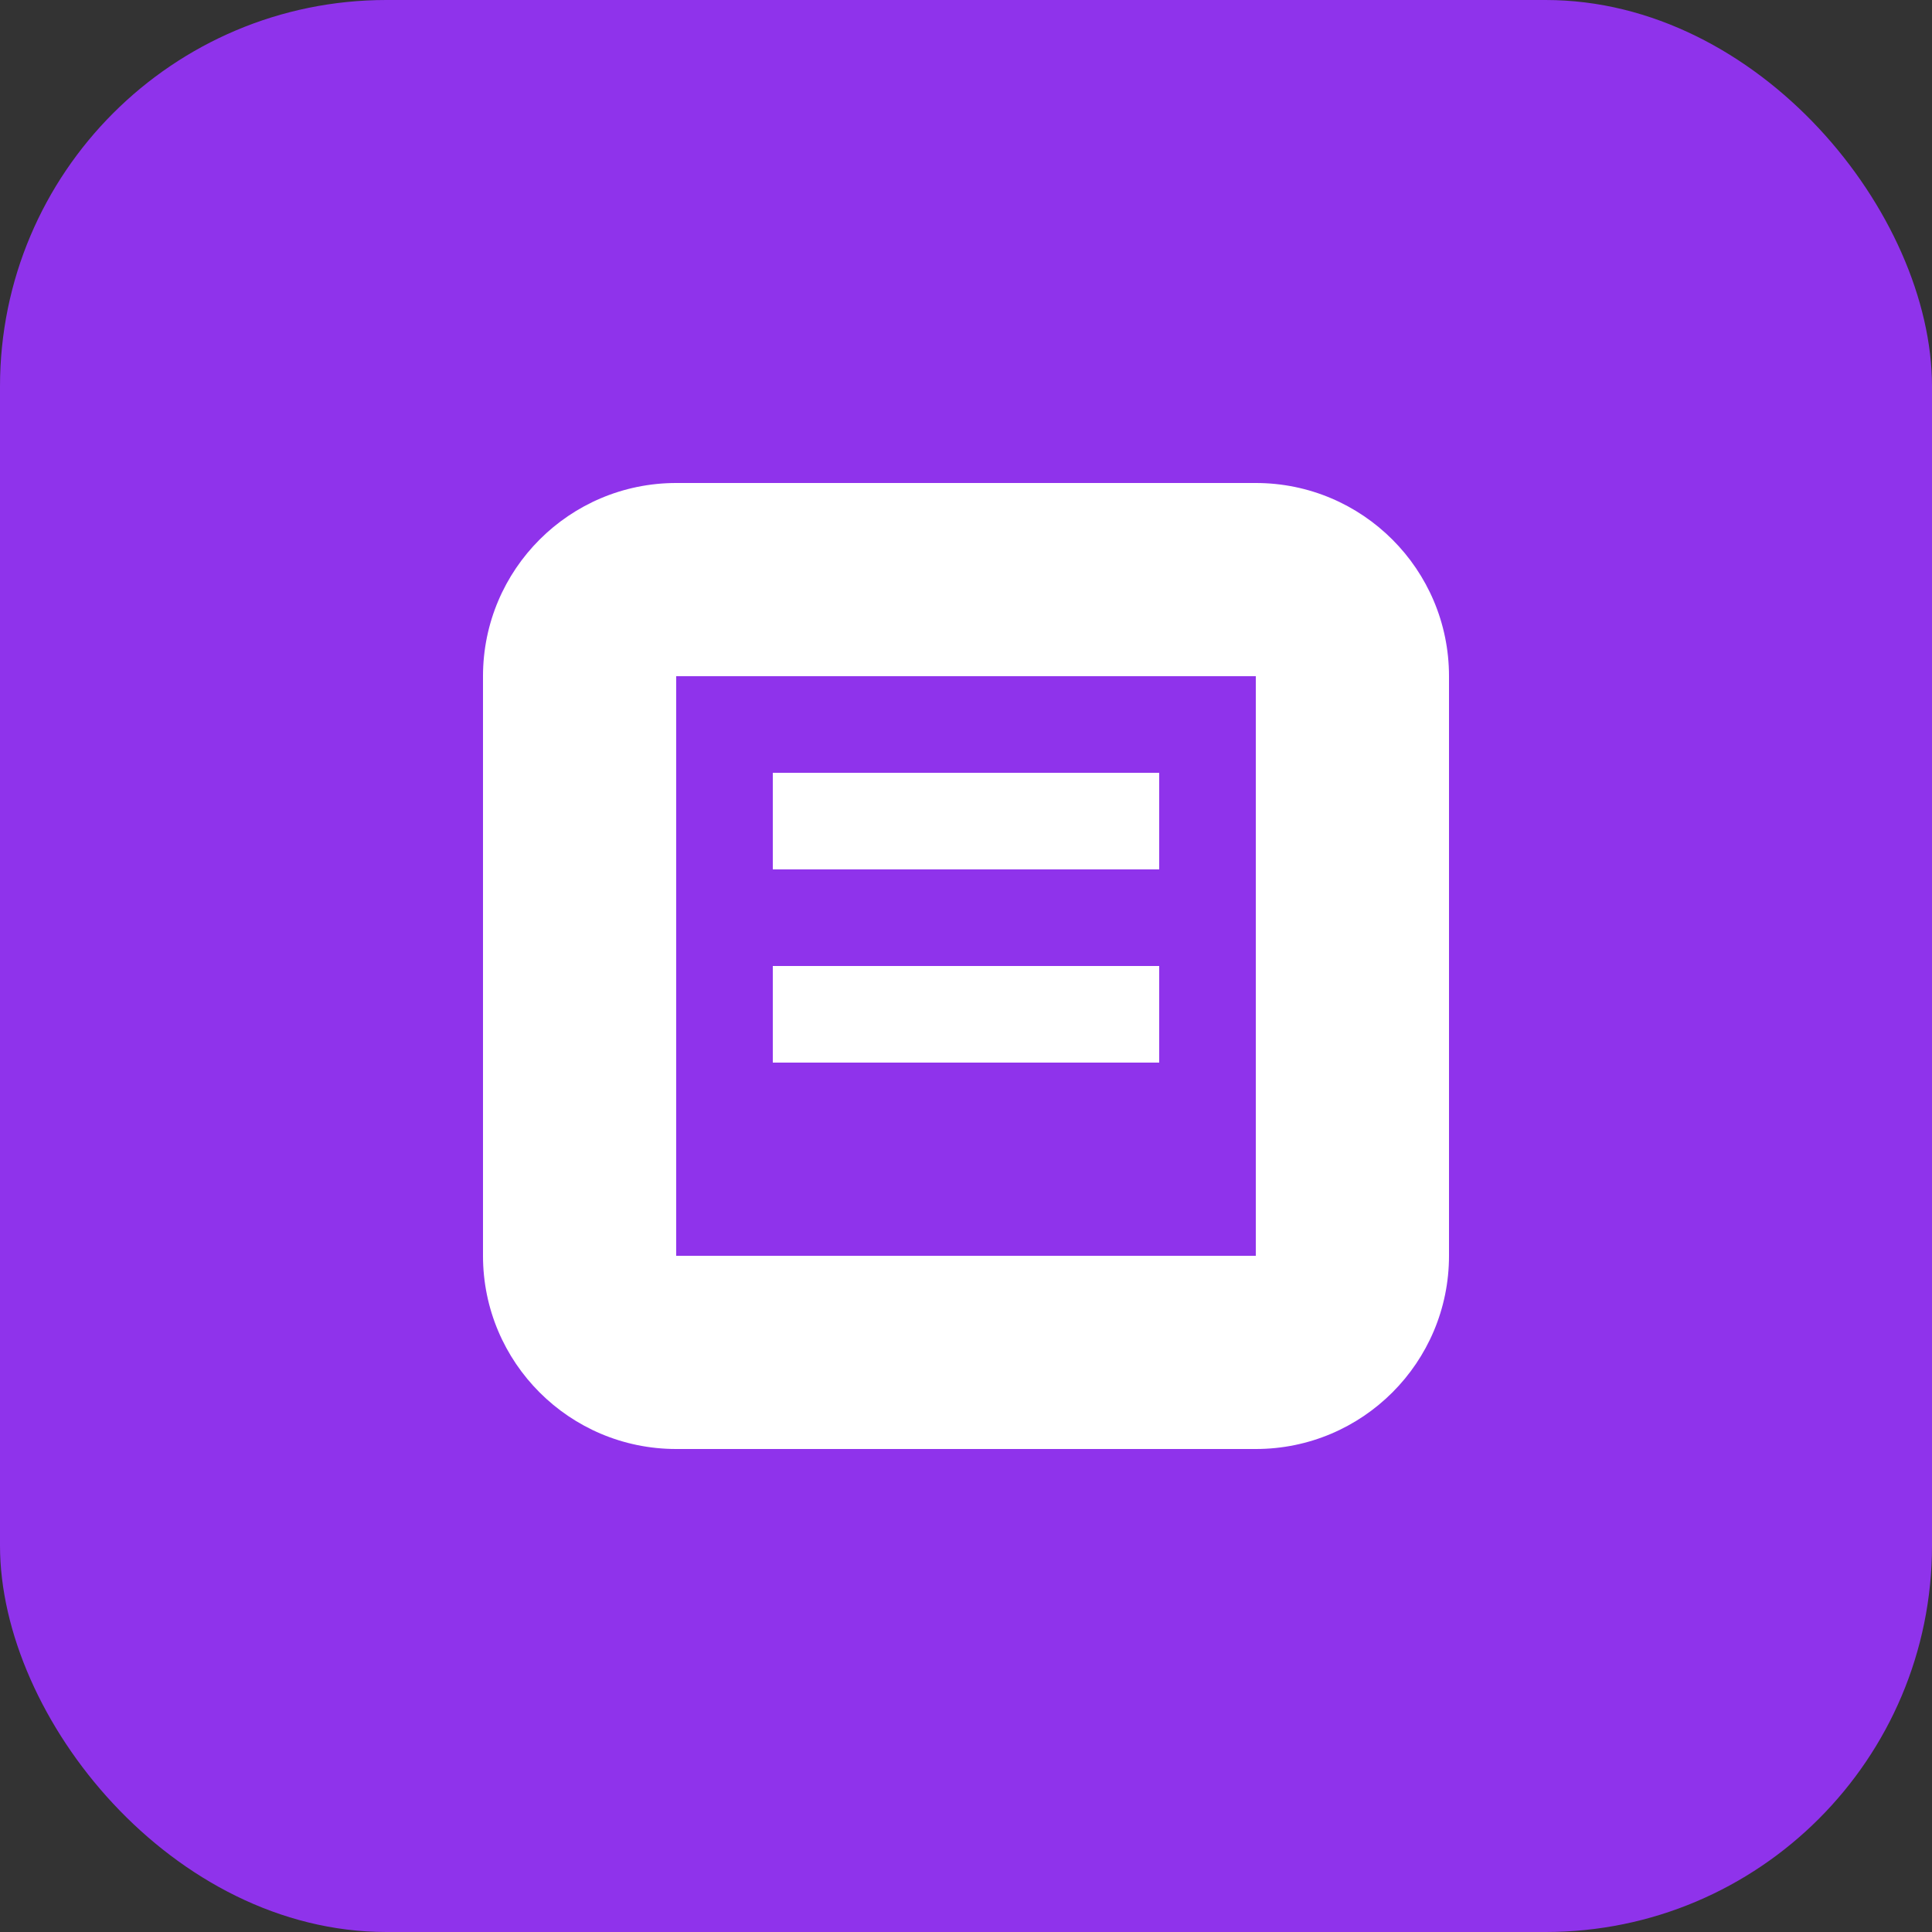 <svg xmlns="http://www.w3.org/2000/svg" width="40" height="40" viewBox="0 0 40 40">
  <rect x="0" y="0" width="40" height="40" fill="#333333" stroke="none"/>
  <rect width="40" height="40" rx="8" fill="#9933FF" opacity="0.9"/>
  <path d="M14,10 L26,10 C28.209,10 30,11.791 30,14 L30,26 C30,28.209 28.209,30 26,30 L14,30 C11.791,30 10,28.209 10,26 L10,14 C10,11.791 11.791,10 14,10 Z M14,14 L14,26 L26,26 L26,14 L14,14 Z M16,16 L24,16 L24,18 L16,18 L16,16 Z M16,20 L24,20 L24,22 L16,22 L16,20 Z" fill="#FFFFFF"/>
</svg>
